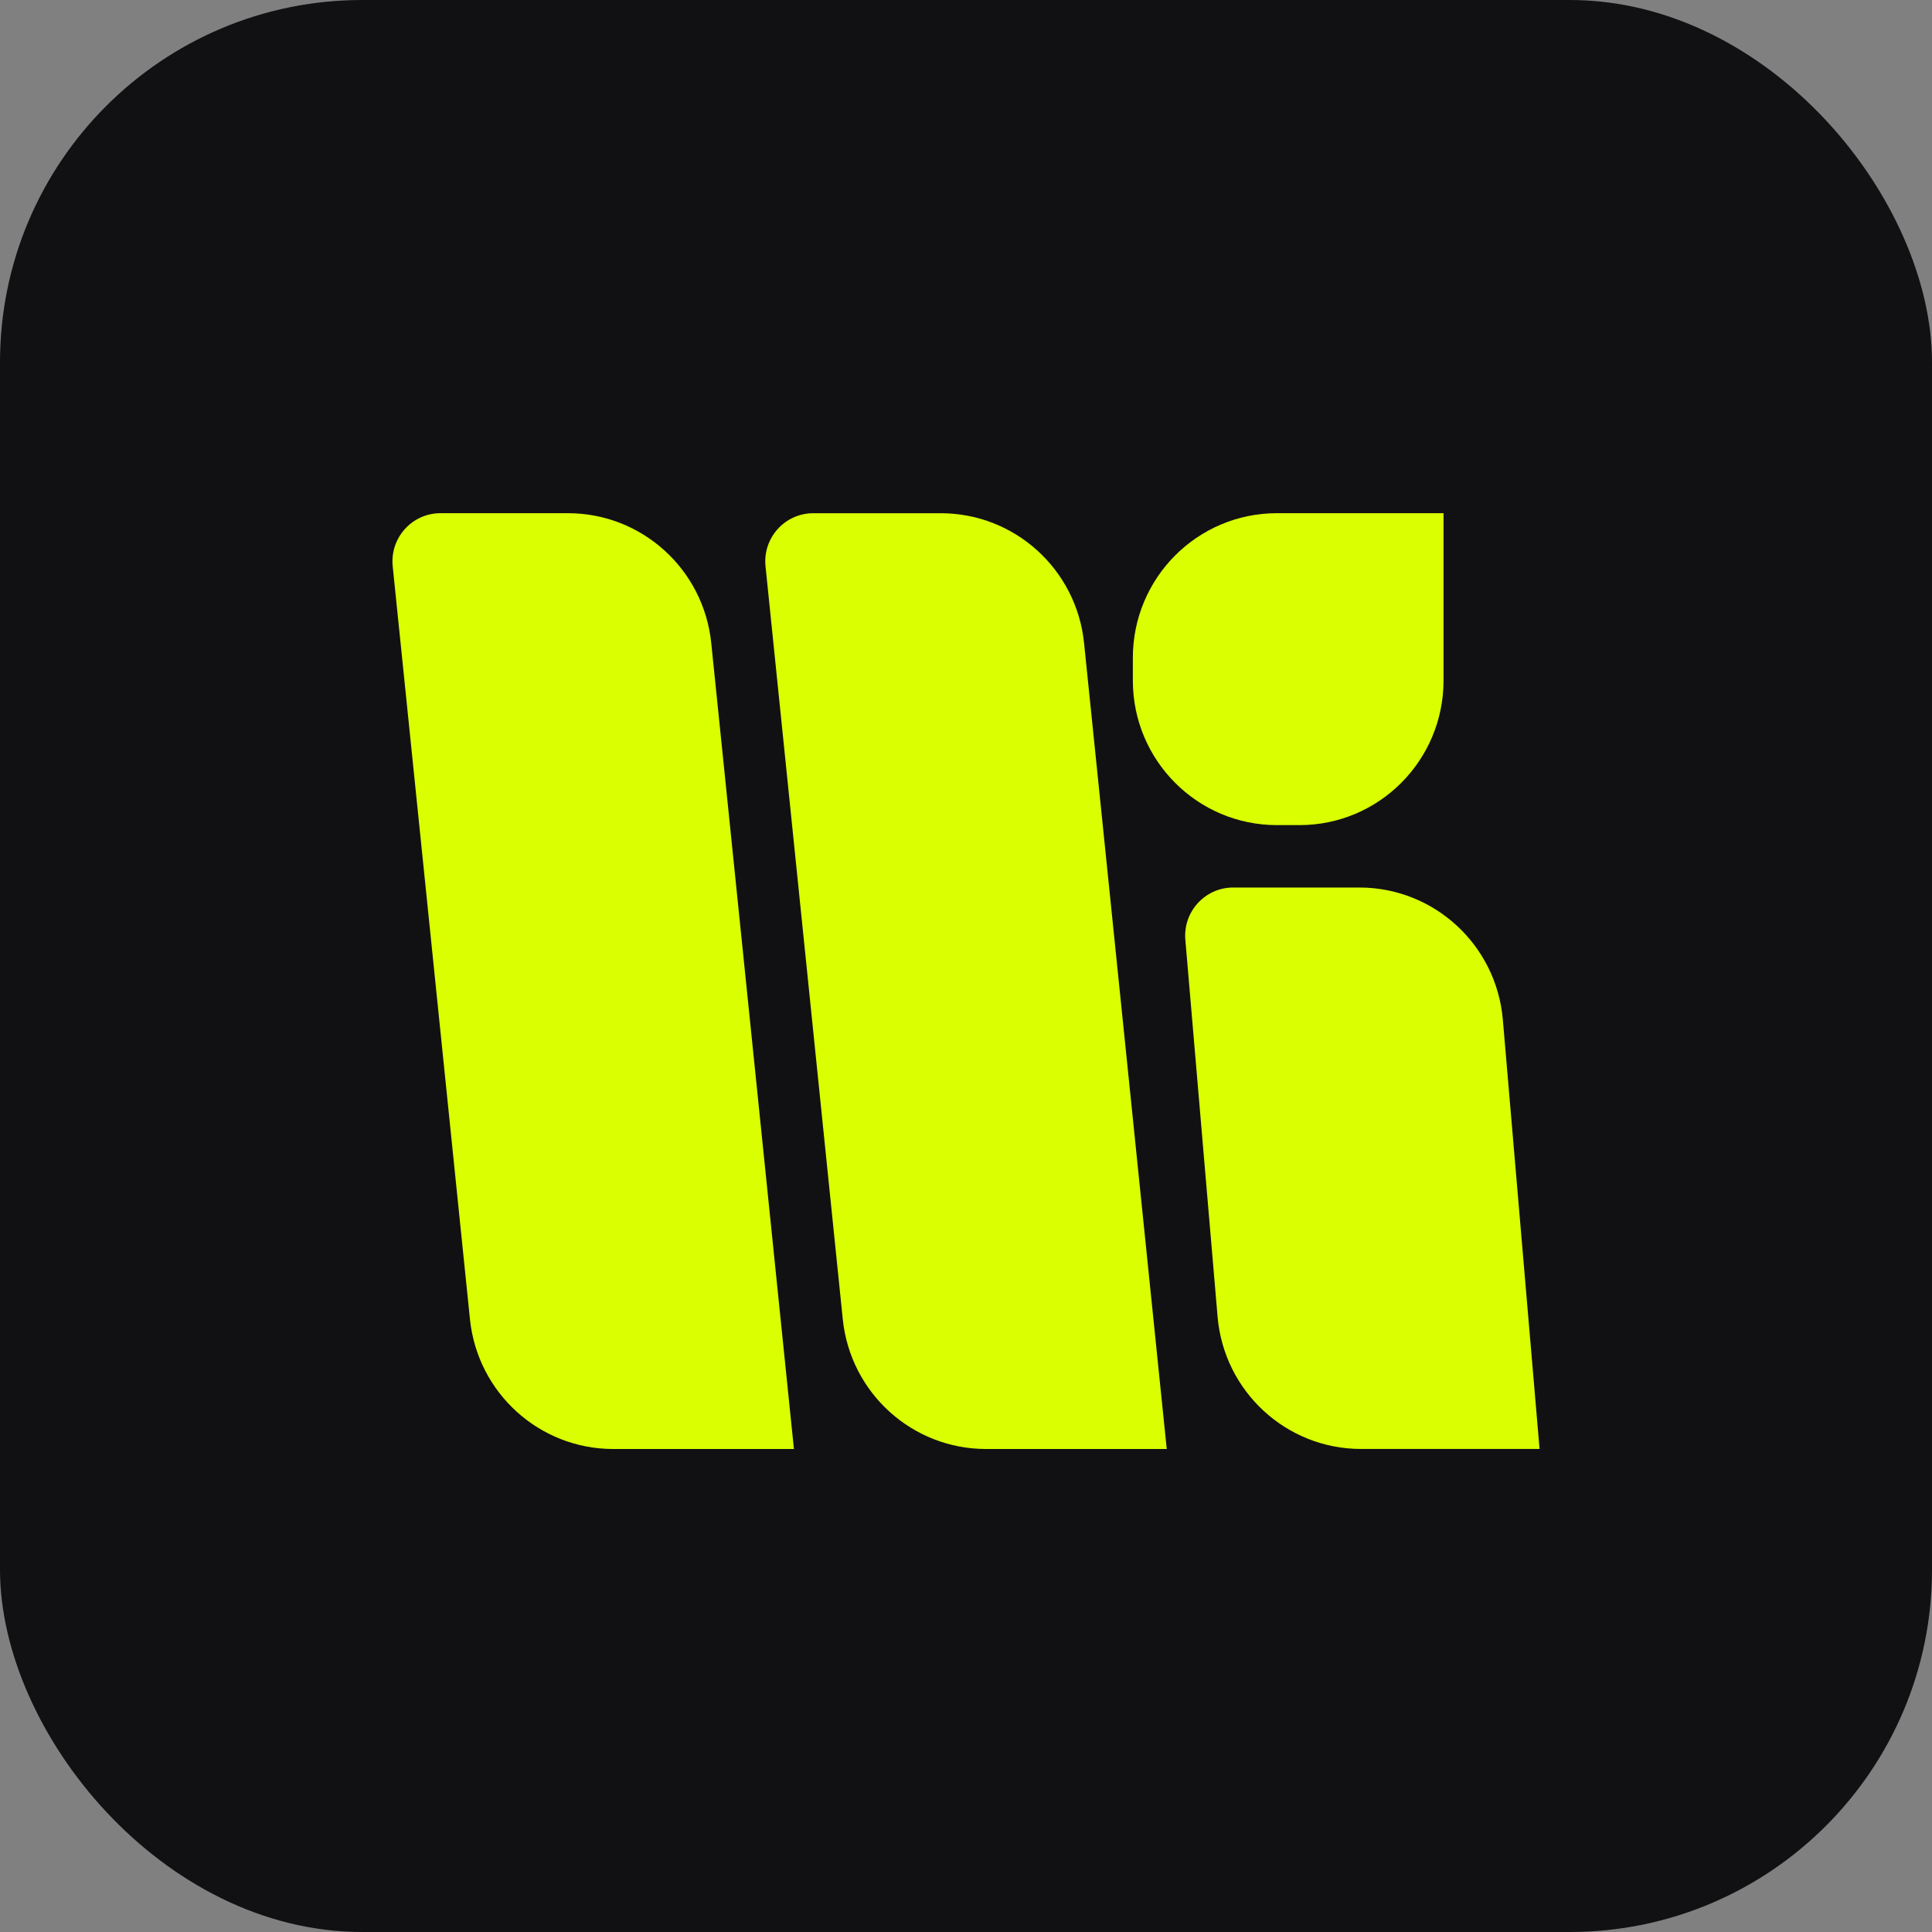 <svg width="64" xmlns="http://www.w3.org/2000/svg" height="64" id="screenshot-44e58d80-3504-808b-8006-c18e05e316ab" viewBox="0 0 64 64" xmlns:xlink="http://www.w3.org/1999/xlink" fill="none" version="1.1"><rect x="0" y="0" width="64" height="64" fill="#808080" stroke="none"/><g id="shape-44e58d80-3504-808b-8006-c18e05e316ab"><defs><clipPath id="frame-clip-44e58d80-3504-808b-8006-c18e05e316ab-render-1" class="frame-clip frame-clip-def"><rect rx="12" ry="12" x="0" y="0" width="64" height="64" transform="matrix(1, 0, 0, 1, 0, 0)"/></clipPath></defs><g class="frame-container-wrapper"><g class="frame-container-blur"><g class="frame-container-shadows"><g clip-path="url(#frame-clip-44e58d80-3504-808b-8006-c18e05e316ab-render-1)" fill="none"><g class="fills" id="fills-44e58d80-3504-808b-8006-c18e05e316ab"><rect width="64" height="64" class="frame-background" x="0" transform="matrix(1, 0, 0, 1, 0, 0)" style="fill: rgb(17, 17, 19); fill-opacity: 1;" ry="12" rx="12" y="0"/></g><g class="frame-children"><g id="shape-44e58d80-3504-808b-8006-c18e2643c80f" width="24" height="20" rx="0" ry="0" style="fill: rgb(0, 0, 0);"><g id="shape-44e58d80-3504-808b-8006-c18e26452c58"><g class="fills" id="fills-44e58d80-3504-808b-8006-c18e26452c58"><path d="M13.009,18.761C12.912,17.819,13.648,17,14.591,17L18.814,17C21.26,17,23.31,18.857,23.561,21.3L26.3,48L20.314,48C17.868,48,15.818,46.142,15.568,43.7L13.009,18.761Z" style="fill: rgb(218, 255, 1);"/></g></g><g id="shape-44e58d80-3504-808b-8006-c18e26452c59"><g class="fills" id="fills-44e58d80-3504-808b-8006-c18e26452c59"><path d="M39.266,31.133C39.186,30.201,39.919,29.4,40.851,29.4L45.03,29.4C47.507,29.4,49.572,31.303,49.784,33.781L51,47.999L45.088,47.999C42.611,47.999,40.546,46.096,40.334,43.618L39.266,31.133Z" style="fill: rgb(218, 255, 1);"/></g></g><g id="shape-44e58d80-3504-808b-8006-c18e26452c5a"><g class="fills" id="fills-44e58d80-3504-808b-8006-c18e26452c5a"><path d="M38.65,48L32.664,48C30.218,48,28.168,46.143,27.918,43.7L25.359,18.761C25.262,17.819,25.998,17.001,26.941,17.001L31.164,17.001C33.61,17.001,35.66,18.857,35.911,21.3L38.65,48Z" style="fill: rgb(218, 255, 1);"/></g></g><g id="shape-44e58d80-3504-808b-8006-c18e26457fcd"><g class="fills" id="fills-44e58d80-3504-808b-8006-c18e26457fcd"><path d="M37.527,21.791C37.527,19.145,39.664,17,42.299,17L47.819,17L47.819,22.542C47.819,25.188,45.683,27.333,43.047,27.333L42.299,27.333C39.664,27.333,37.527,25.188,37.527,22.542L37.527,21.791Z" style="fill: rgb(218, 255, 1);"/></g></g></g></g></g></g></g></g></g></svg>